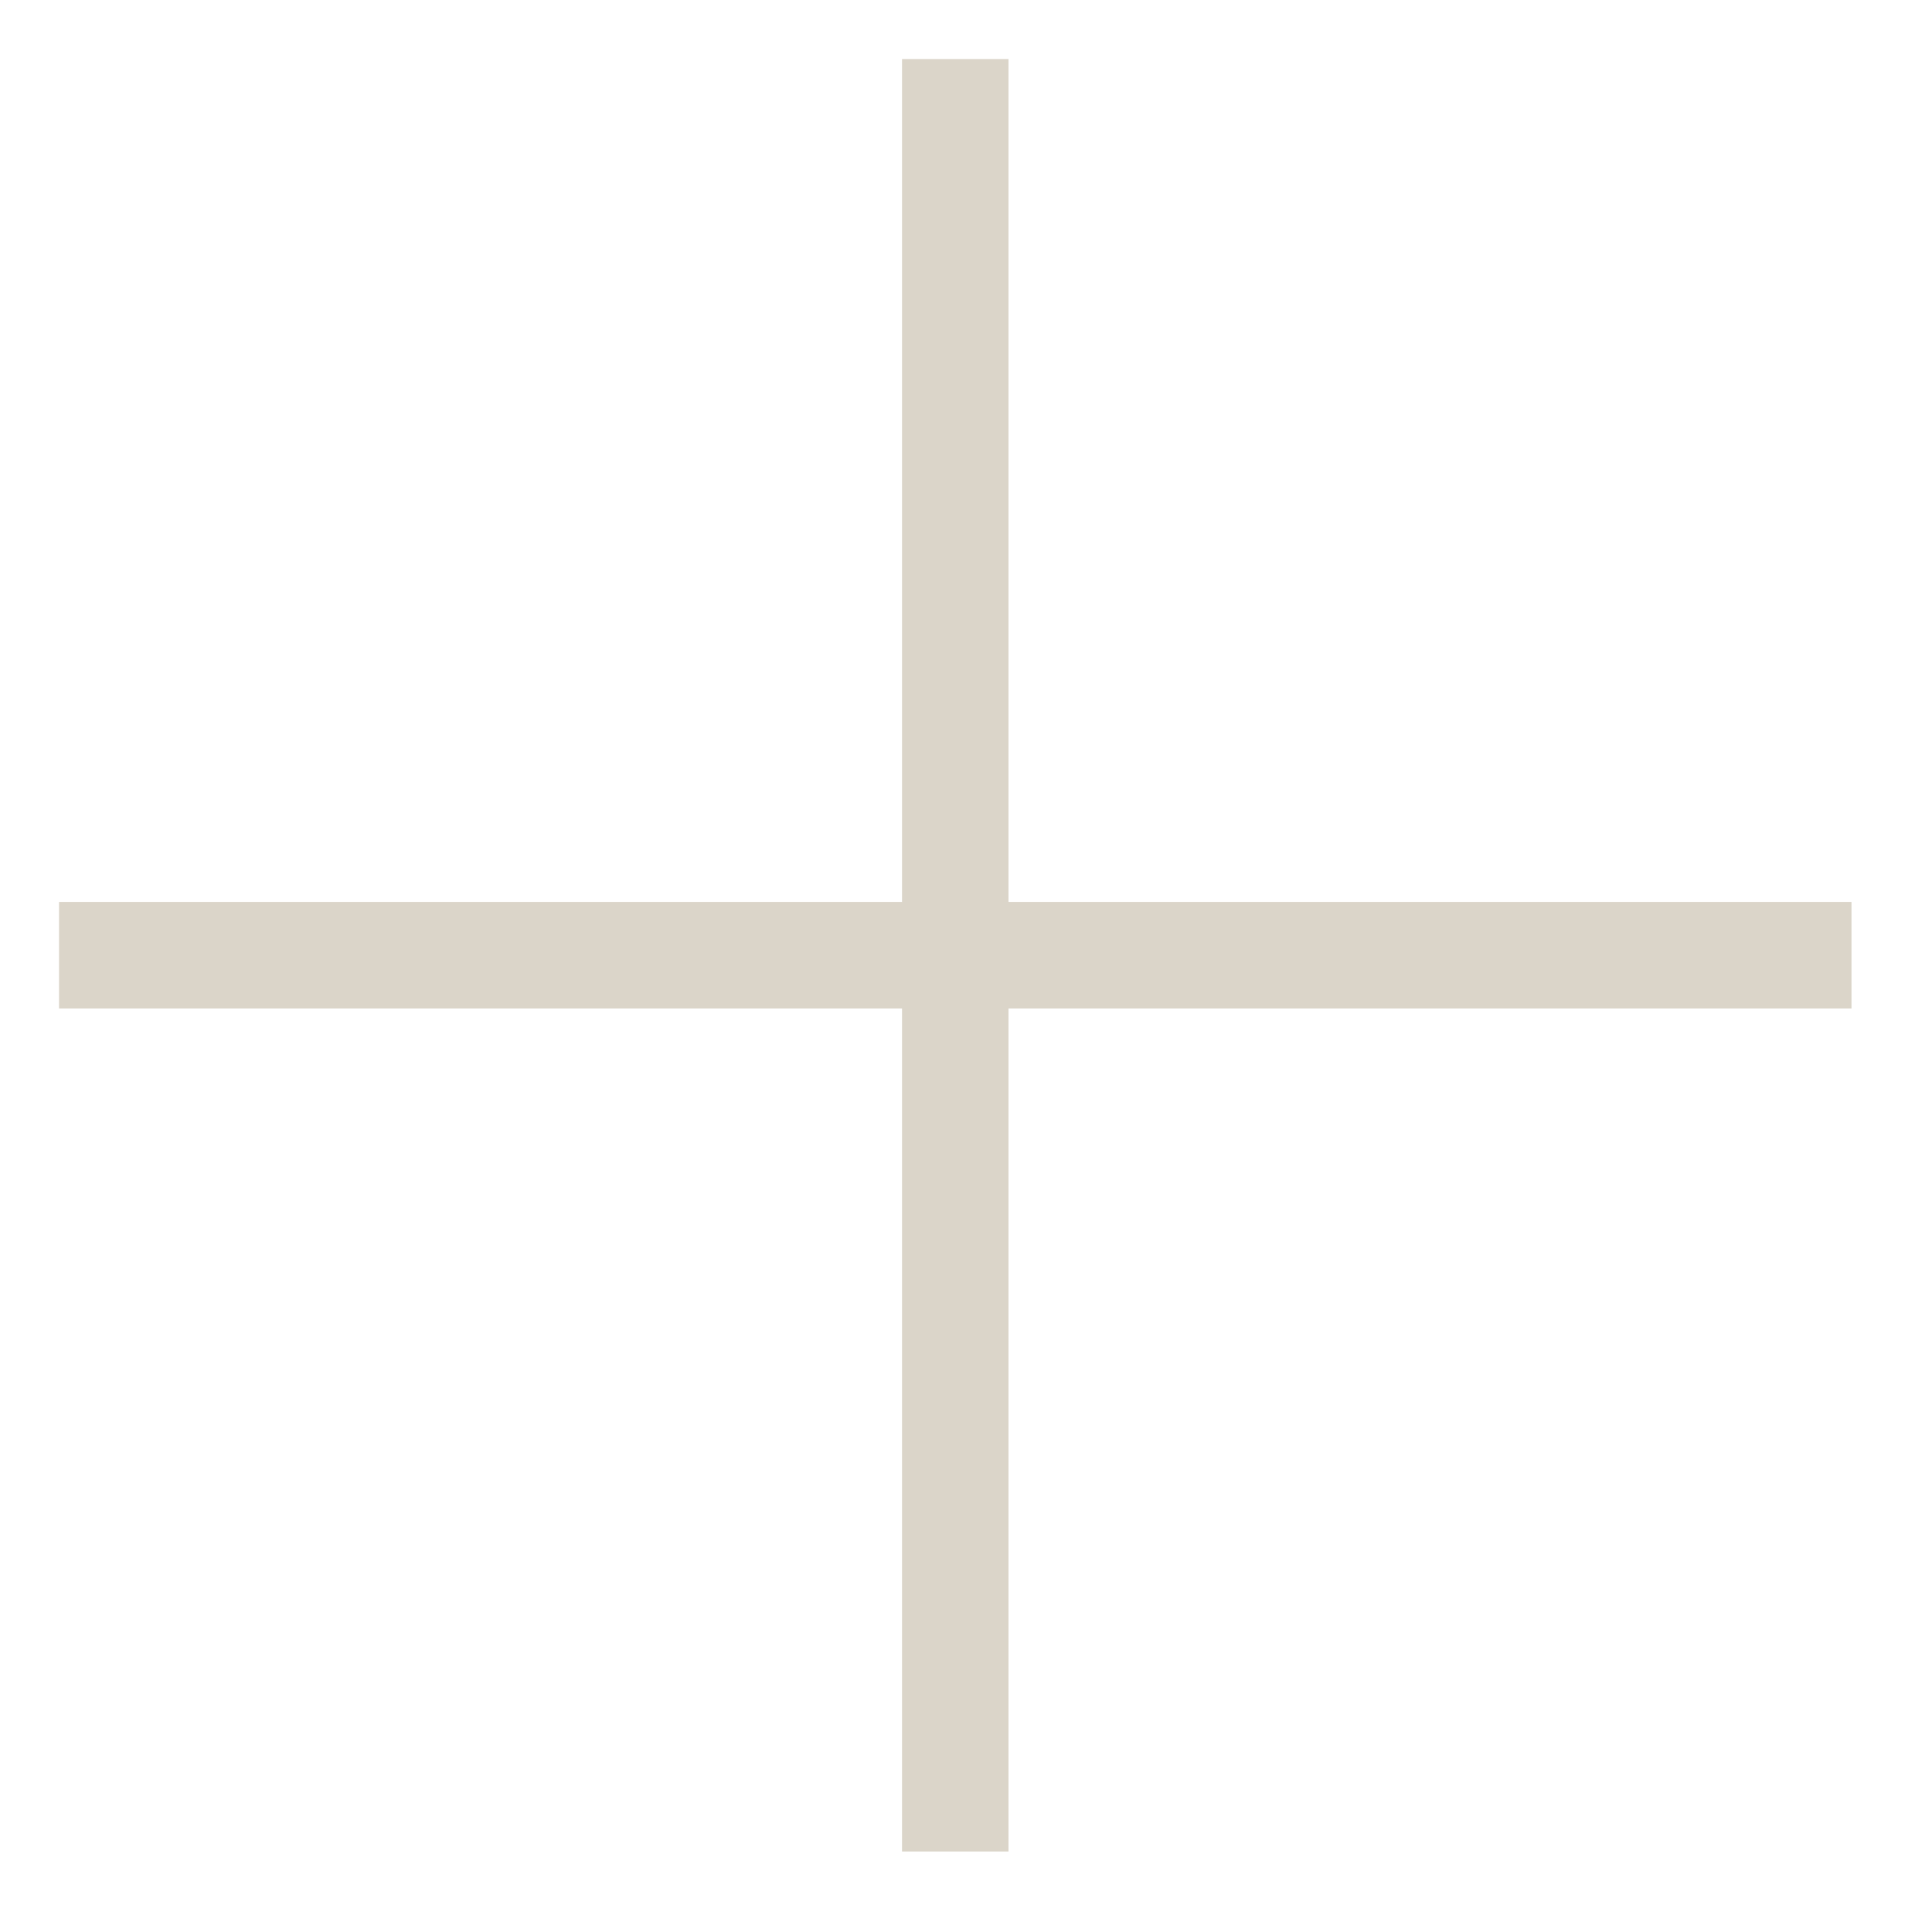 <svg width="18" height="18" viewBox="0 0 18 18" fill="none" xmlns="http://www.w3.org/2000/svg">
<path d="M9.396 17.25H8.404L8.404 9.396L0.55 9.396V8.403L8.404 8.403L8.404 0.55L9.396 0.55L9.396 8.403L17.25 8.403V9.396L9.396 9.396L9.396 17.25Z" fill="#DBD5C9"/>
</svg>
